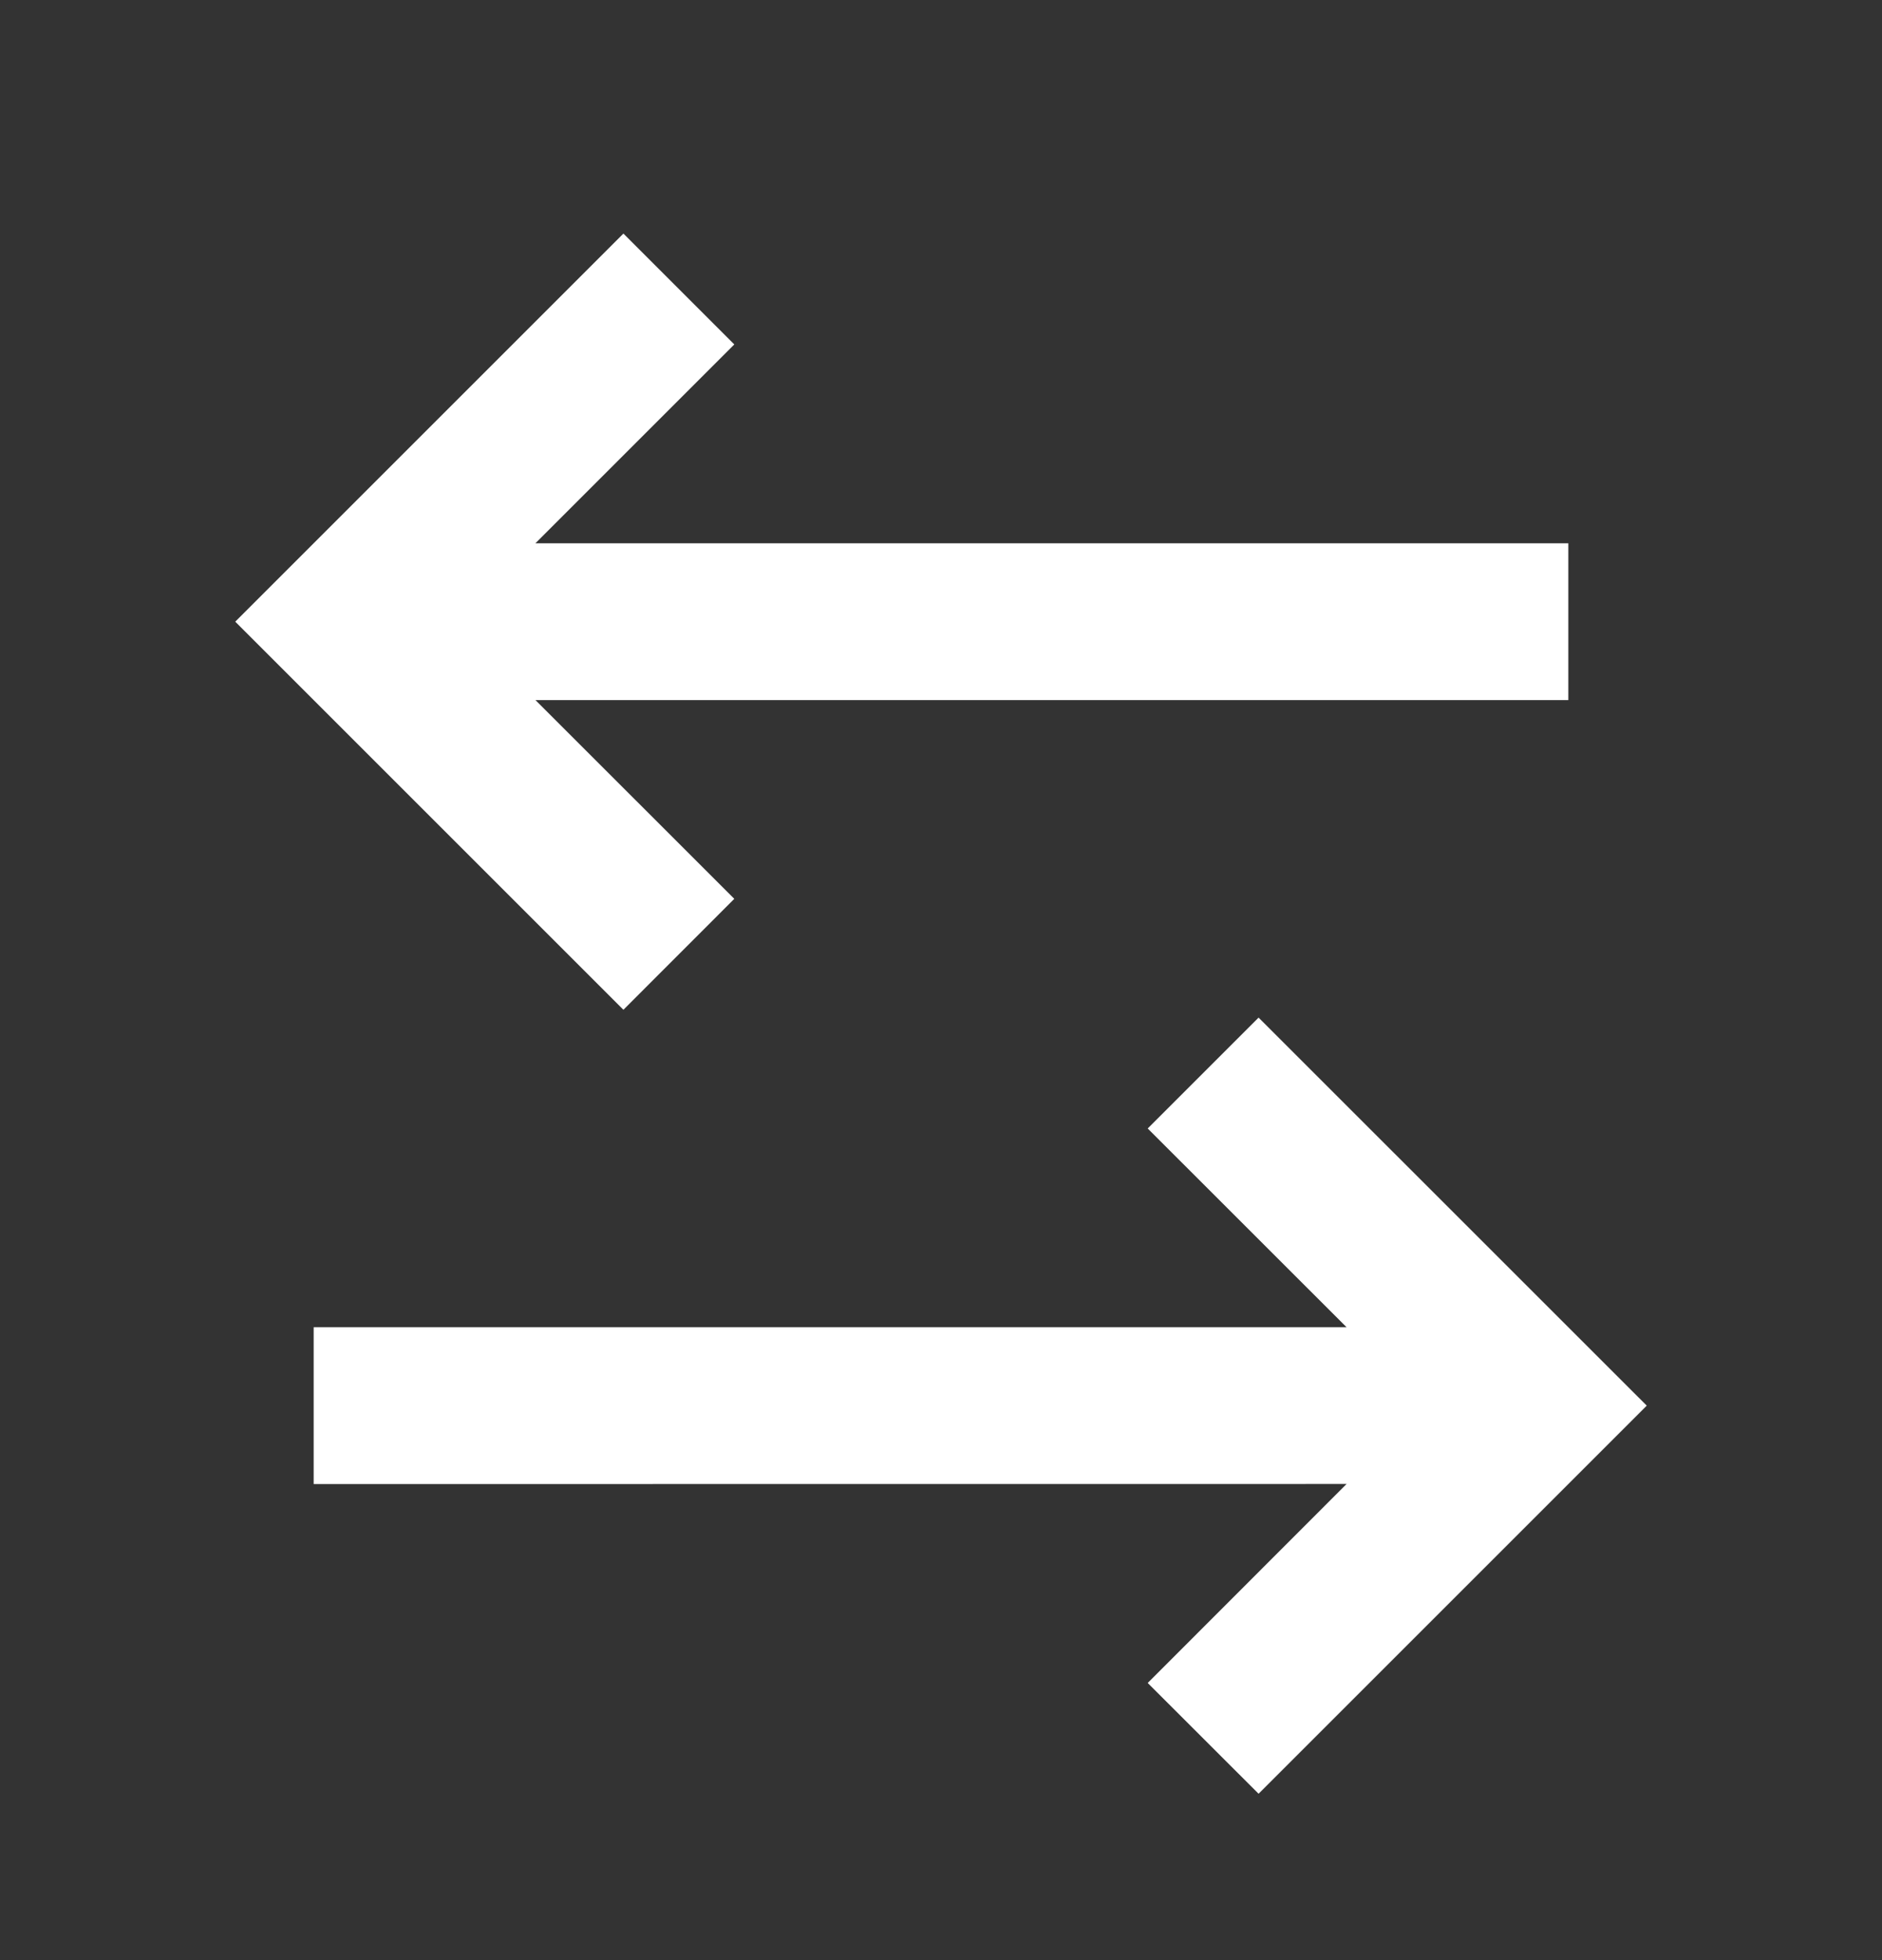 <svg xmlns="http://www.w3.org/2000/svg" width="24" height="25" viewBox="0 0 24 25" fill="none"><rect x="0" y="0" width="24" height="25" fill="#333333" stroke="none"/><g clip-path="url(#clip0_1219_18746)"><path d="M16.05 12.979L21 17.928L16.05 22.878L14.636 21.465L17.172 18.927L4 18.928V16.928H17.172L14.636 14.393L16.05 12.979ZM7.95 2.979L9.364 4.393L6.828 6.929H20V8.929H6.828L9.364 11.464L7.95 12.879L3 7.929L7.95 2.979Z" fill="white"></path></g><defs><clipPath id="clip0_1219_18746"><rect width="24" height="24" fill="white" transform="translate(0 0.929)"></rect></clipPath></defs></svg>